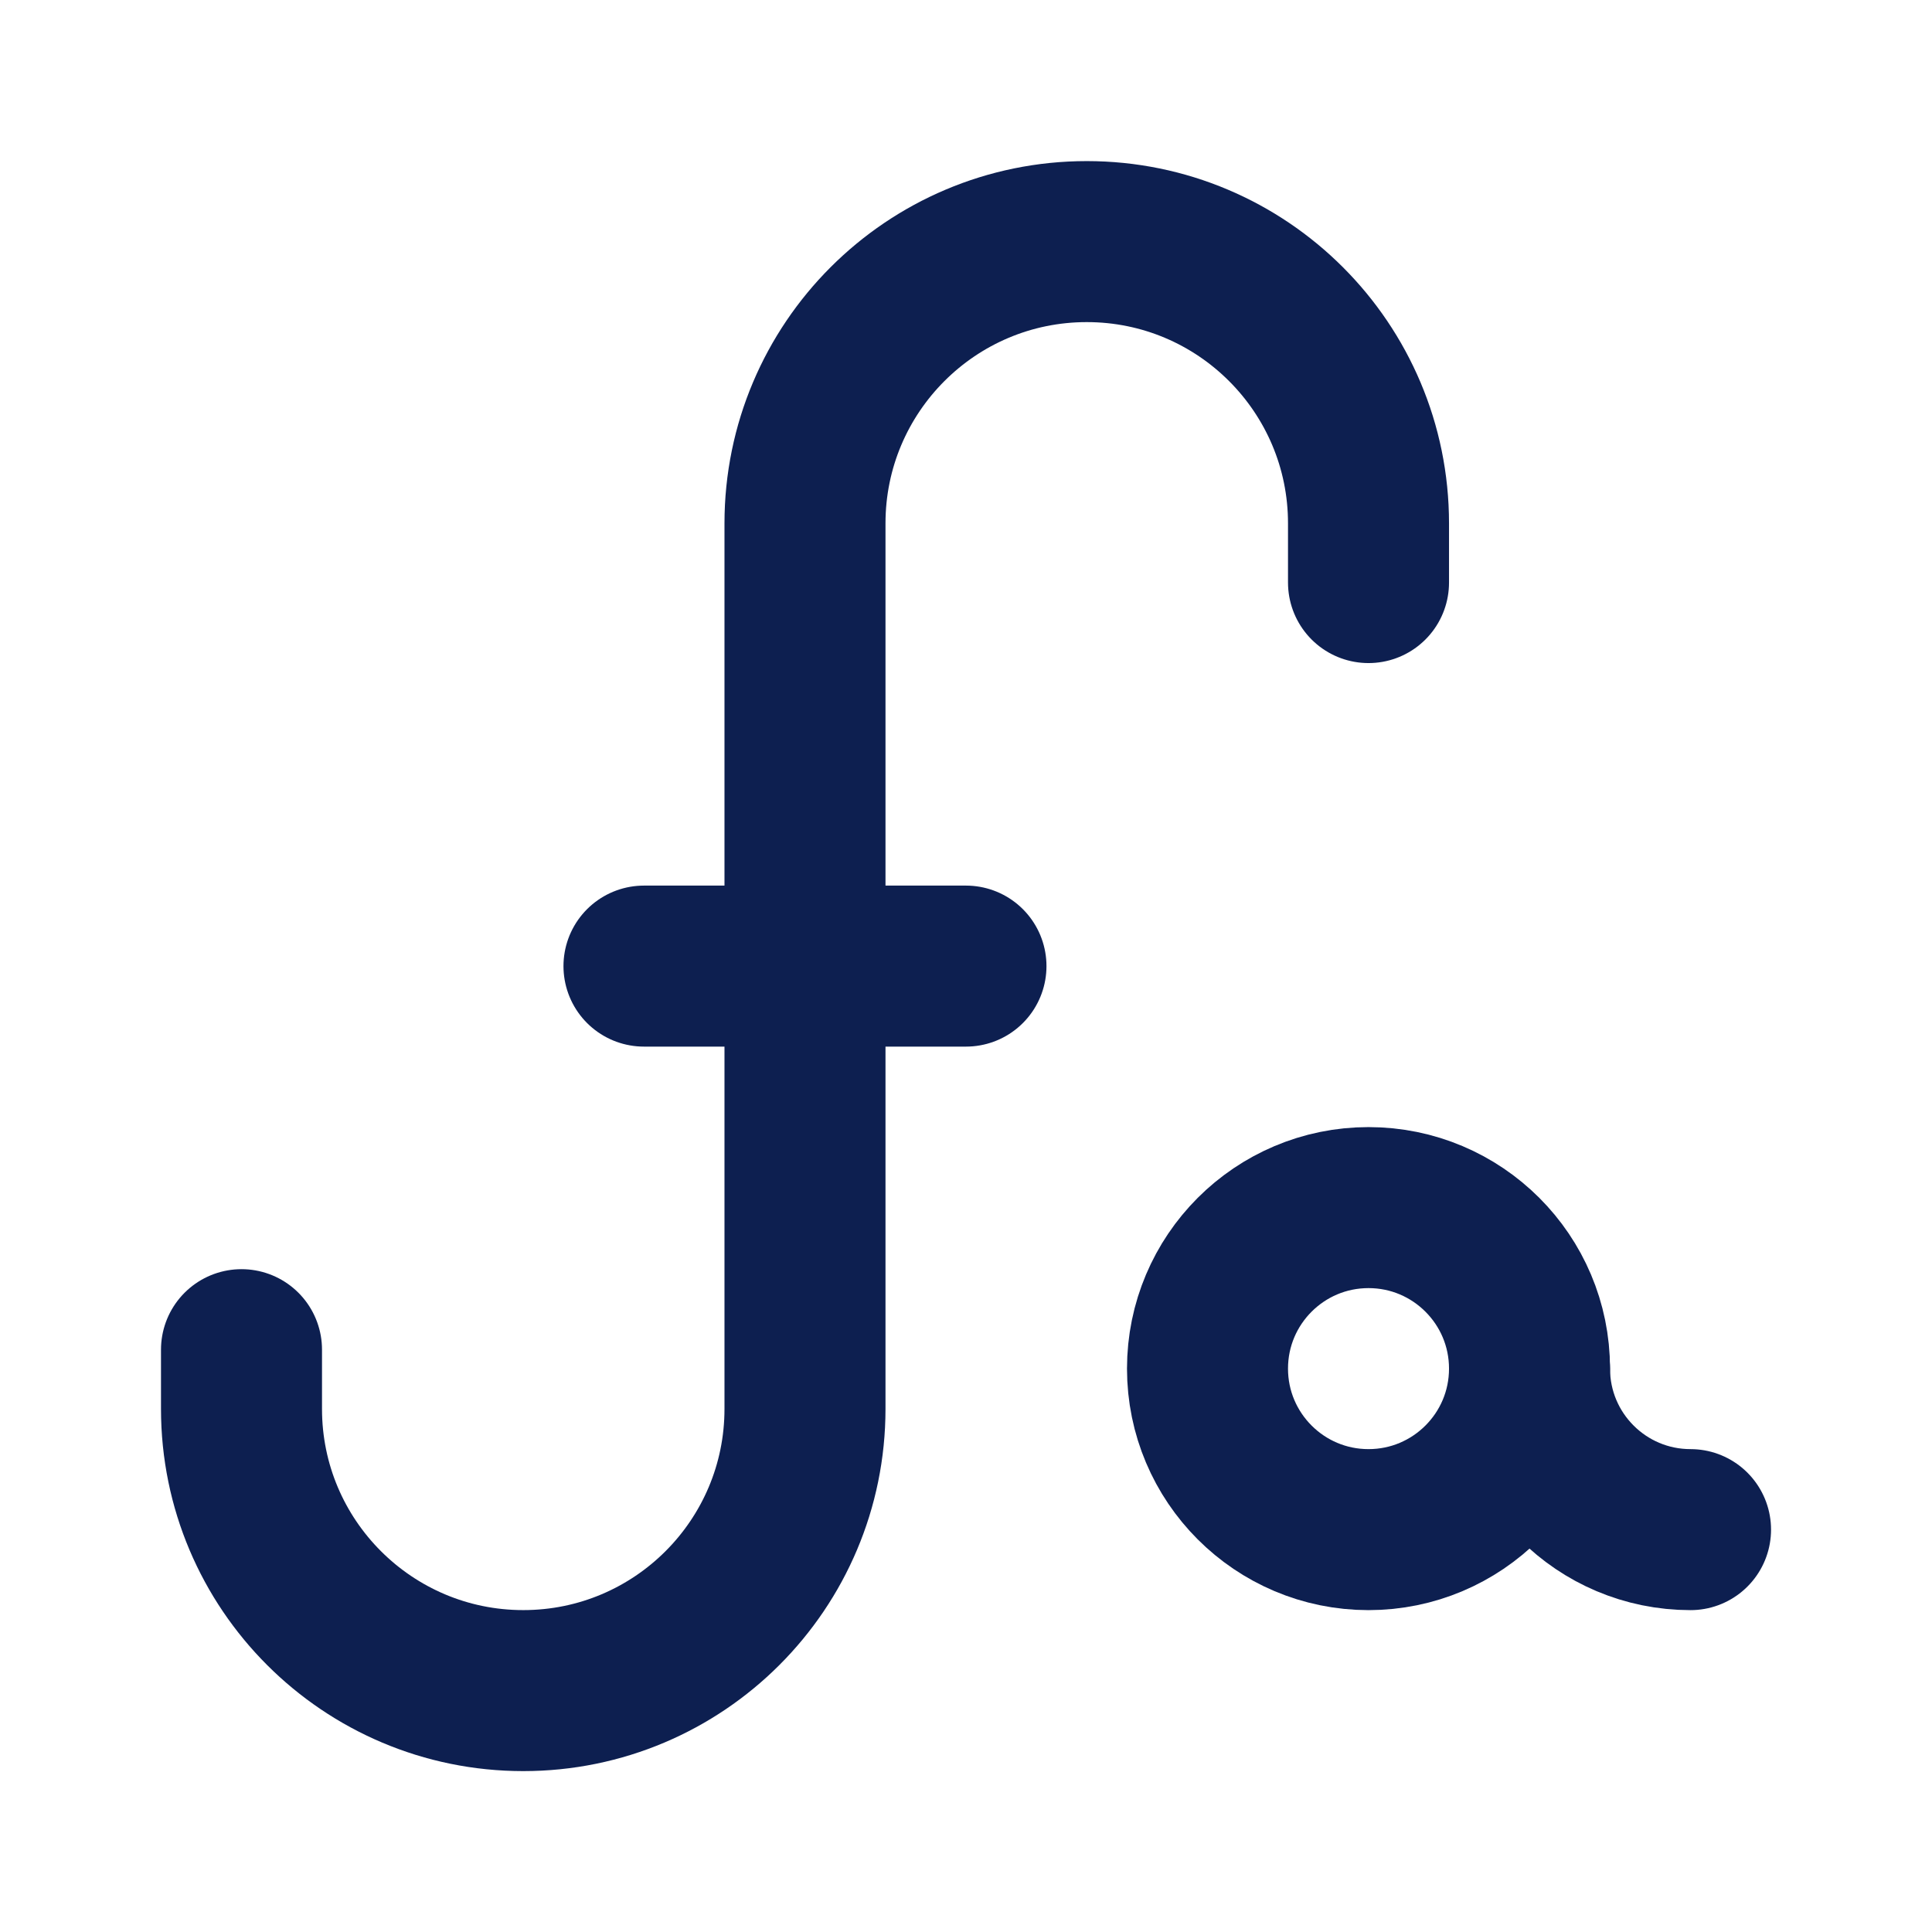 <svg width="56" height="56" viewBox="0 0 56 56" fill="none" xmlns="http://www.w3.org/2000/svg">
<path d="M39.667 16.886V15.17C39.667 10.66 36.01 7.003 31.5 7.003V7.003C26.99 7.003 23.333 10.66 23.333 15.17V40.837C23.333 45.347 19.677 49.003 15.167 49.003V49.003C10.656 49.003 7 45.347 7 40.837V39.121" stroke="#0D1F50" stroke-width="4.667" stroke-miterlimit="10" stroke-linecap="round" stroke-linejoin="round"/>
<path d="M18.666 28.003L27.999 28.003" stroke="#0D1F50" stroke-width="4.667" stroke-miterlimit="10" stroke-linecap="round" stroke-linejoin="round"/>
<circle cx="39.667" cy="39.67" r="4.667" stroke="#0D1F50" stroke-width="4.667" stroke-miterlimit="10" stroke-linecap="round" stroke-linejoin="round"/>
<path d="M49.001 44.337C46.423 44.337 44.334 42.248 44.334 39.67" stroke="#0D1F50" stroke-width="4.667" stroke-miterlimit="10" stroke-linecap="round" stroke-linejoin="round"/>
</svg>

